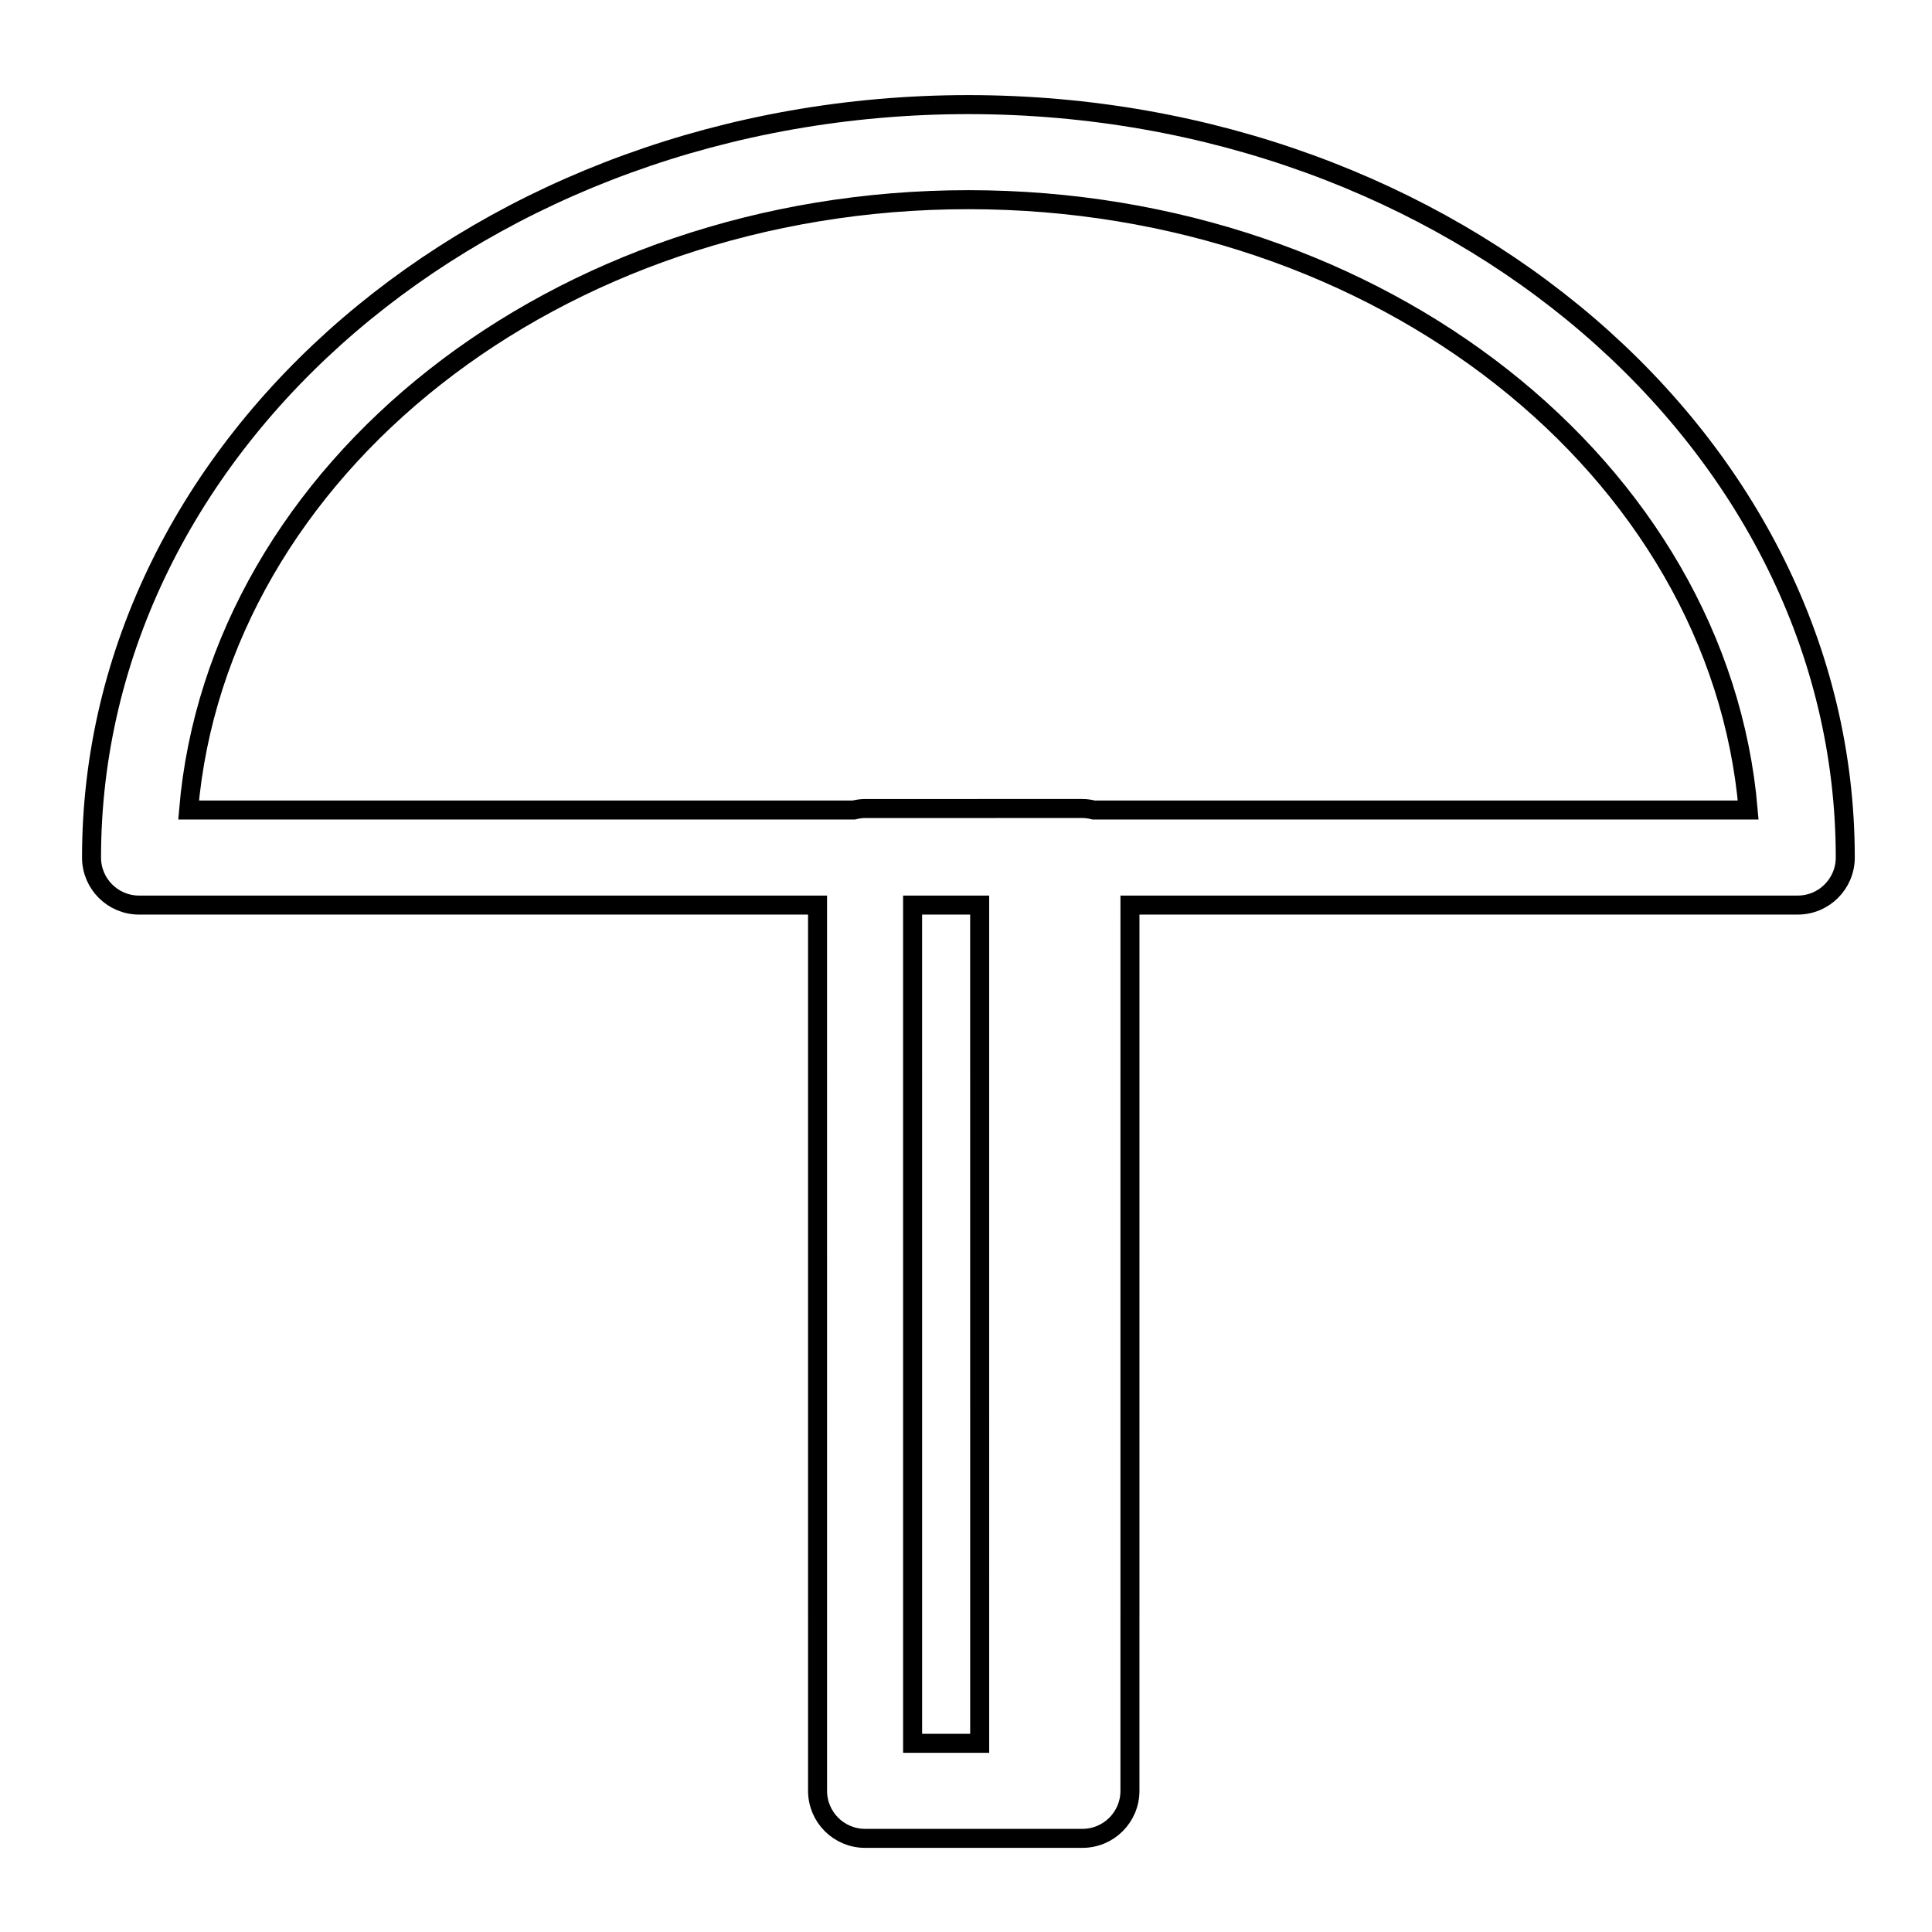<?xml version="1.0" encoding="UTF-8"?>
<!-- Uploaded to: ICON Repo, www.svgrepo.com, Generator: ICON Repo Mixer Tools -->
<svg width="800px" height="800px" version="1.1" viewBox="144 144 512 512" xmlns="http://www.w3.org/2000/svg">
 <defs>
  <clipPath id="a">
   <path d="m148.09 148.09h503.81v503.81h-503.81z"/>
  </clipPath>
 </defs>
 <g clip-path="url(#a)">
  <path transform="matrix(5.038 0 0 5.038 148.09 148.09)" d="m50.128 4.691c-25.433 0-46.125 17.767-46.125 39.606 0 1.381 1.119 2.5 2.5 2.5h35.69l7.75e-4 46.593c0 1.381 1.119 2.5 2.5 2.5h11.432c1.381 0 2.5-1.119 2.5-2.5l7.76e-4 -46.593h35.127c1.381 0 2.5-1.12 2.5-2.501 0-21.838-20.691-39.605-46.124-39.605zm-2.935 42.107h3.528l7.75e-4 44.093h-3.528zm9.527-5.002c-0.191-0.047-0.389-0.079-0.595-0.079l-11.432 7.75e-4c-0.206 0-0.403 0.032-0.595 0.079h-34.989c1.528-17.92 19.342-32.105 41.019-32.105s39.49 14.187 41.019 32.106z" fill="none" stroke="#000000" stroke-miterlimit="10"/>
 </g>
</svg>